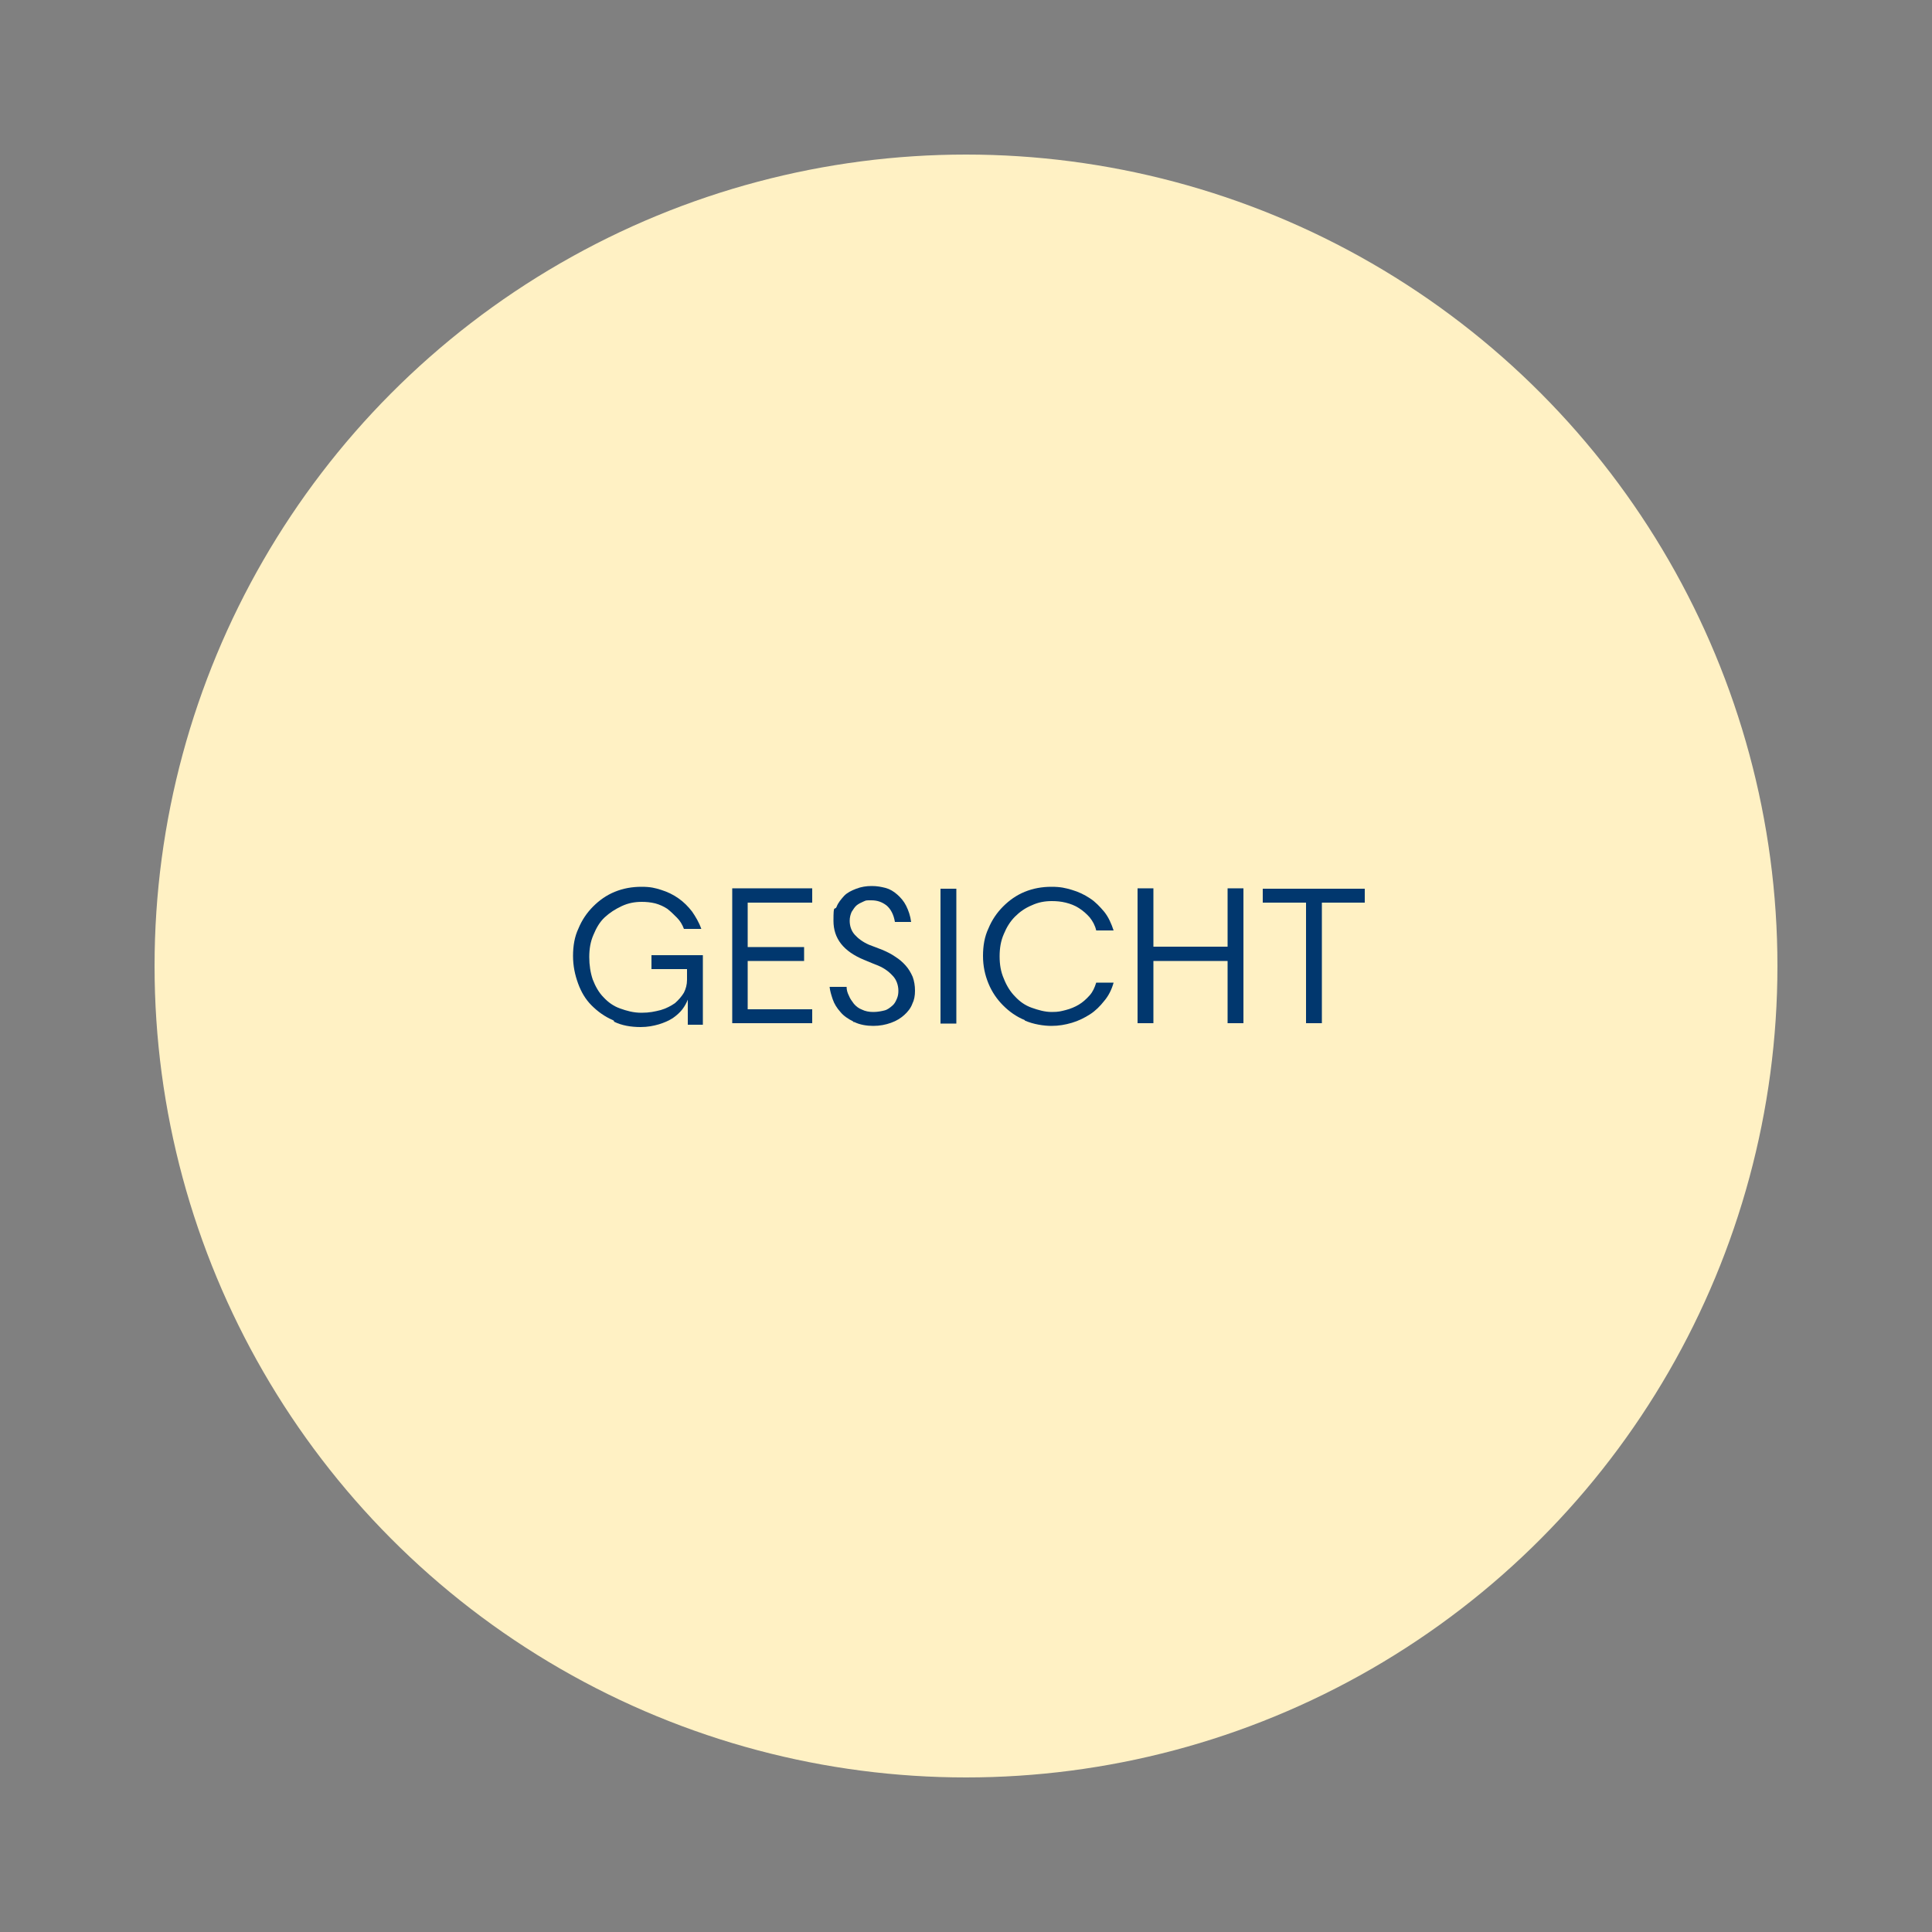 <?xml version="1.0" encoding="UTF-8"?>
<svg xmlns="http://www.w3.org/2000/svg" id="Ebene_1" version="1.1" viewBox="0 0 500 500">
  <rect x="0" y="0" width="500" height="500" fill="#808080" stroke="none"/>
  <defs>
    <style>
      .st0 {
        fill: #fff1c4;
      }

      .st1 {
        fill: #01376e;
      }
    </style>
  </defs>
  <circle class="st0" cx="250" cy="250" r="210"></circle>
  <g>
    <path class="st1" d="M158.6,264c-2.1-.9-3.9-2.2-5.5-3.8s-2.7-3.5-3.5-5.7c-.8-2.2-1.3-4.5-1.3-7.1s.4-5,1.4-7.1c.9-2.2,2.2-4.1,3.8-5.7s3.4-2.9,5.6-3.8c2.2-.9,4.5-1.3,6.9-1.3s3.5.3,5.1.8,3.1,1.2,4.5,2.2c1.3.9,2.5,2.1,3.5,3.4.9,1.3,1.8,2.8,2.4,4.5h-4.5c-.4-1.1-1-2.1-1.8-2.9-.8-.8-1.6-1.6-2.5-2.3-.9-.6-2-1.1-3.1-1.4-1.2-.3-2.4-.4-3.5-.4-1.8,0-3.5.3-5.2,1.1s-3.1,1.7-4.4,2.9-2.2,2.8-2.9,4.5c-.8,1.8-1.1,3.7-1.1,5.8s.3,4,.9,5.8c.7,1.8,1.6,3.4,2.8,4.6,1.2,1.3,2.6,2.3,4.3,2.9s3.4,1.1,5.5,1.1,3.4-.3,5-.7c1.4-.4,2.7-1.1,3.7-1.8.9-.8,1.7-1.7,2.3-2.7.5-1,.8-2.1.8-3.3v-2.8h-9.2v-3.6h13.3v18h-3.9v-6.5h0c-.3.8-.8,1.7-1.4,2.5s-1.5,1.6-2.5,2.3c-1.1.7-2.3,1.2-3.6,1.6-1.4.4-2.9.7-4.7.7-2.5,0-4.9-.4-6.9-1.4v-.2Z"></path>
    <path class="st1" d="M210.2,230v3.6h-16.7v11.5h14.6v3.6h-14.6v12.5h16.7v3.6h-20.7v-34.9h20.7Z"></path>
    <path class="st1" d="M220.9,264.4c-1.4-.7-2.6-1.5-3.4-2.5-.9-1-1.6-2.1-2-3.3s-.7-2.2-.8-3.2h4.4c0,.8.2,1.5.6,2.3.3.8.8,1.4,1.3,2.1.6.7,1.3,1.2,2.1,1.5.8.4,1.8.6,2.9.6s2.1-.2,2.9-.4,1.4-.7,2-1.2.9-1.1,1.2-1.8c.3-.7.4-1.3.4-2.1,0-1.4-.5-2.9-1.5-3.9-1.1-1.2-2.5-2.2-4.5-2.9l-2.9-1.2c-5.3-2.2-7.9-5.5-7.9-10.1s.3-2.5.8-3.6c.4-1.1,1.2-2,2-2.9.8-.8,1.8-1.3,3.1-1.8s2.6-.7,4-.7,2.4.2,3.6.5c1.1.3,2.1.9,3,1.7s1.7,1.7,2.3,2.9,1.1,2.6,1.3,4.2h-4.2c-.3-1.9-1.1-3.4-2.2-4.3-1.2-.9-2.4-1.3-3.9-1.3s-1.3,0-2,.3c-.7.3-1.3.6-1.8,1s-.9,1.1-1.3,1.7c-.3.7-.5,1.4-.5,2.3,0,1.3.4,2.6,1.3,3.6s2.1,1.9,3.7,2.6l3.4,1.3c1.2.5,2.4,1.1,3.4,1.8,1.1.7,1.9,1.4,2.7,2.3s1.3,1.8,1.8,2.9c.4,1.1.6,2.3.6,3.6s-.2,2.4-.7,3.4c-.4,1.1-1.2,2.1-2.1,2.9-.9.8-2,1.5-3.4,2s-2.9.8-4.6.8-3.5-.3-4.9-1h-.3Z"></path>
    <path class="st1" d="M243.4,264.9v-34.9h4.1v34.9h-4.1Z"></path>
    <path class="st1" d="M265.2,264c-2.2-.9-4-2.2-5.6-3.8-1.6-1.6-2.9-3.5-3.8-5.7-.9-2.2-1.4-4.5-1.4-7.1s.4-5,1.4-7.1c.9-2.2,2.2-4.1,3.8-5.7,1.6-1.6,3.4-2.9,5.6-3.8s4.5-1.3,6.9-1.3,3.6.3,5.3.8c1.7.5,3.2,1.2,4.7,2.2,1.4.9,2.6,2.2,3.7,3.5,1.1,1.4,1.8,3,2.4,4.8h-4.5c-.3-1.3-.9-2.4-1.7-3.4-.8-.9-1.7-1.7-2.8-2.4s-2.2-1.1-3.4-1.4-2.4-.4-3.6-.4c-1.8,0-3.5.3-5.2,1.1-1.7.7-3.1,1.7-4.3,2.9-1.3,1.3-2.2,2.8-2.9,4.5-.8,1.8-1.1,3.7-1.1,5.8s.3,4,1.1,5.8c.7,1.8,1.7,3.4,2.9,4.6,1.2,1.3,2.6,2.3,4.3,2.9s3.4,1.1,5.2,1.1,2.4-.2,3.6-.5,2.4-.8,3.4-1.4,1.9-1.4,2.8-2.4c.8-.9,1.3-2,1.7-3.3h4.5c-.5,1.8-1.3,3.4-2.4,4.7-1.1,1.4-2.3,2.6-3.7,3.5-1.4.9-3,1.7-4.7,2.2s-3.4.8-5.3.8-4.7-.4-6.9-1.4h0Z"></path>
    <path class="st1" d="M298.5,248.7v16.1h-4.1v-34.9h4.1v15.1h19.2v-15.1h4.1v34.9h-4.1v-16.1h-19.2Z"></path>
    <path class="st1" d="M342.1,233.6v31.2h-4.1v-31.2h-11.2v-3.6h26.4v3.6h-11.2,0Z"></path>
  </g>
</svg>
